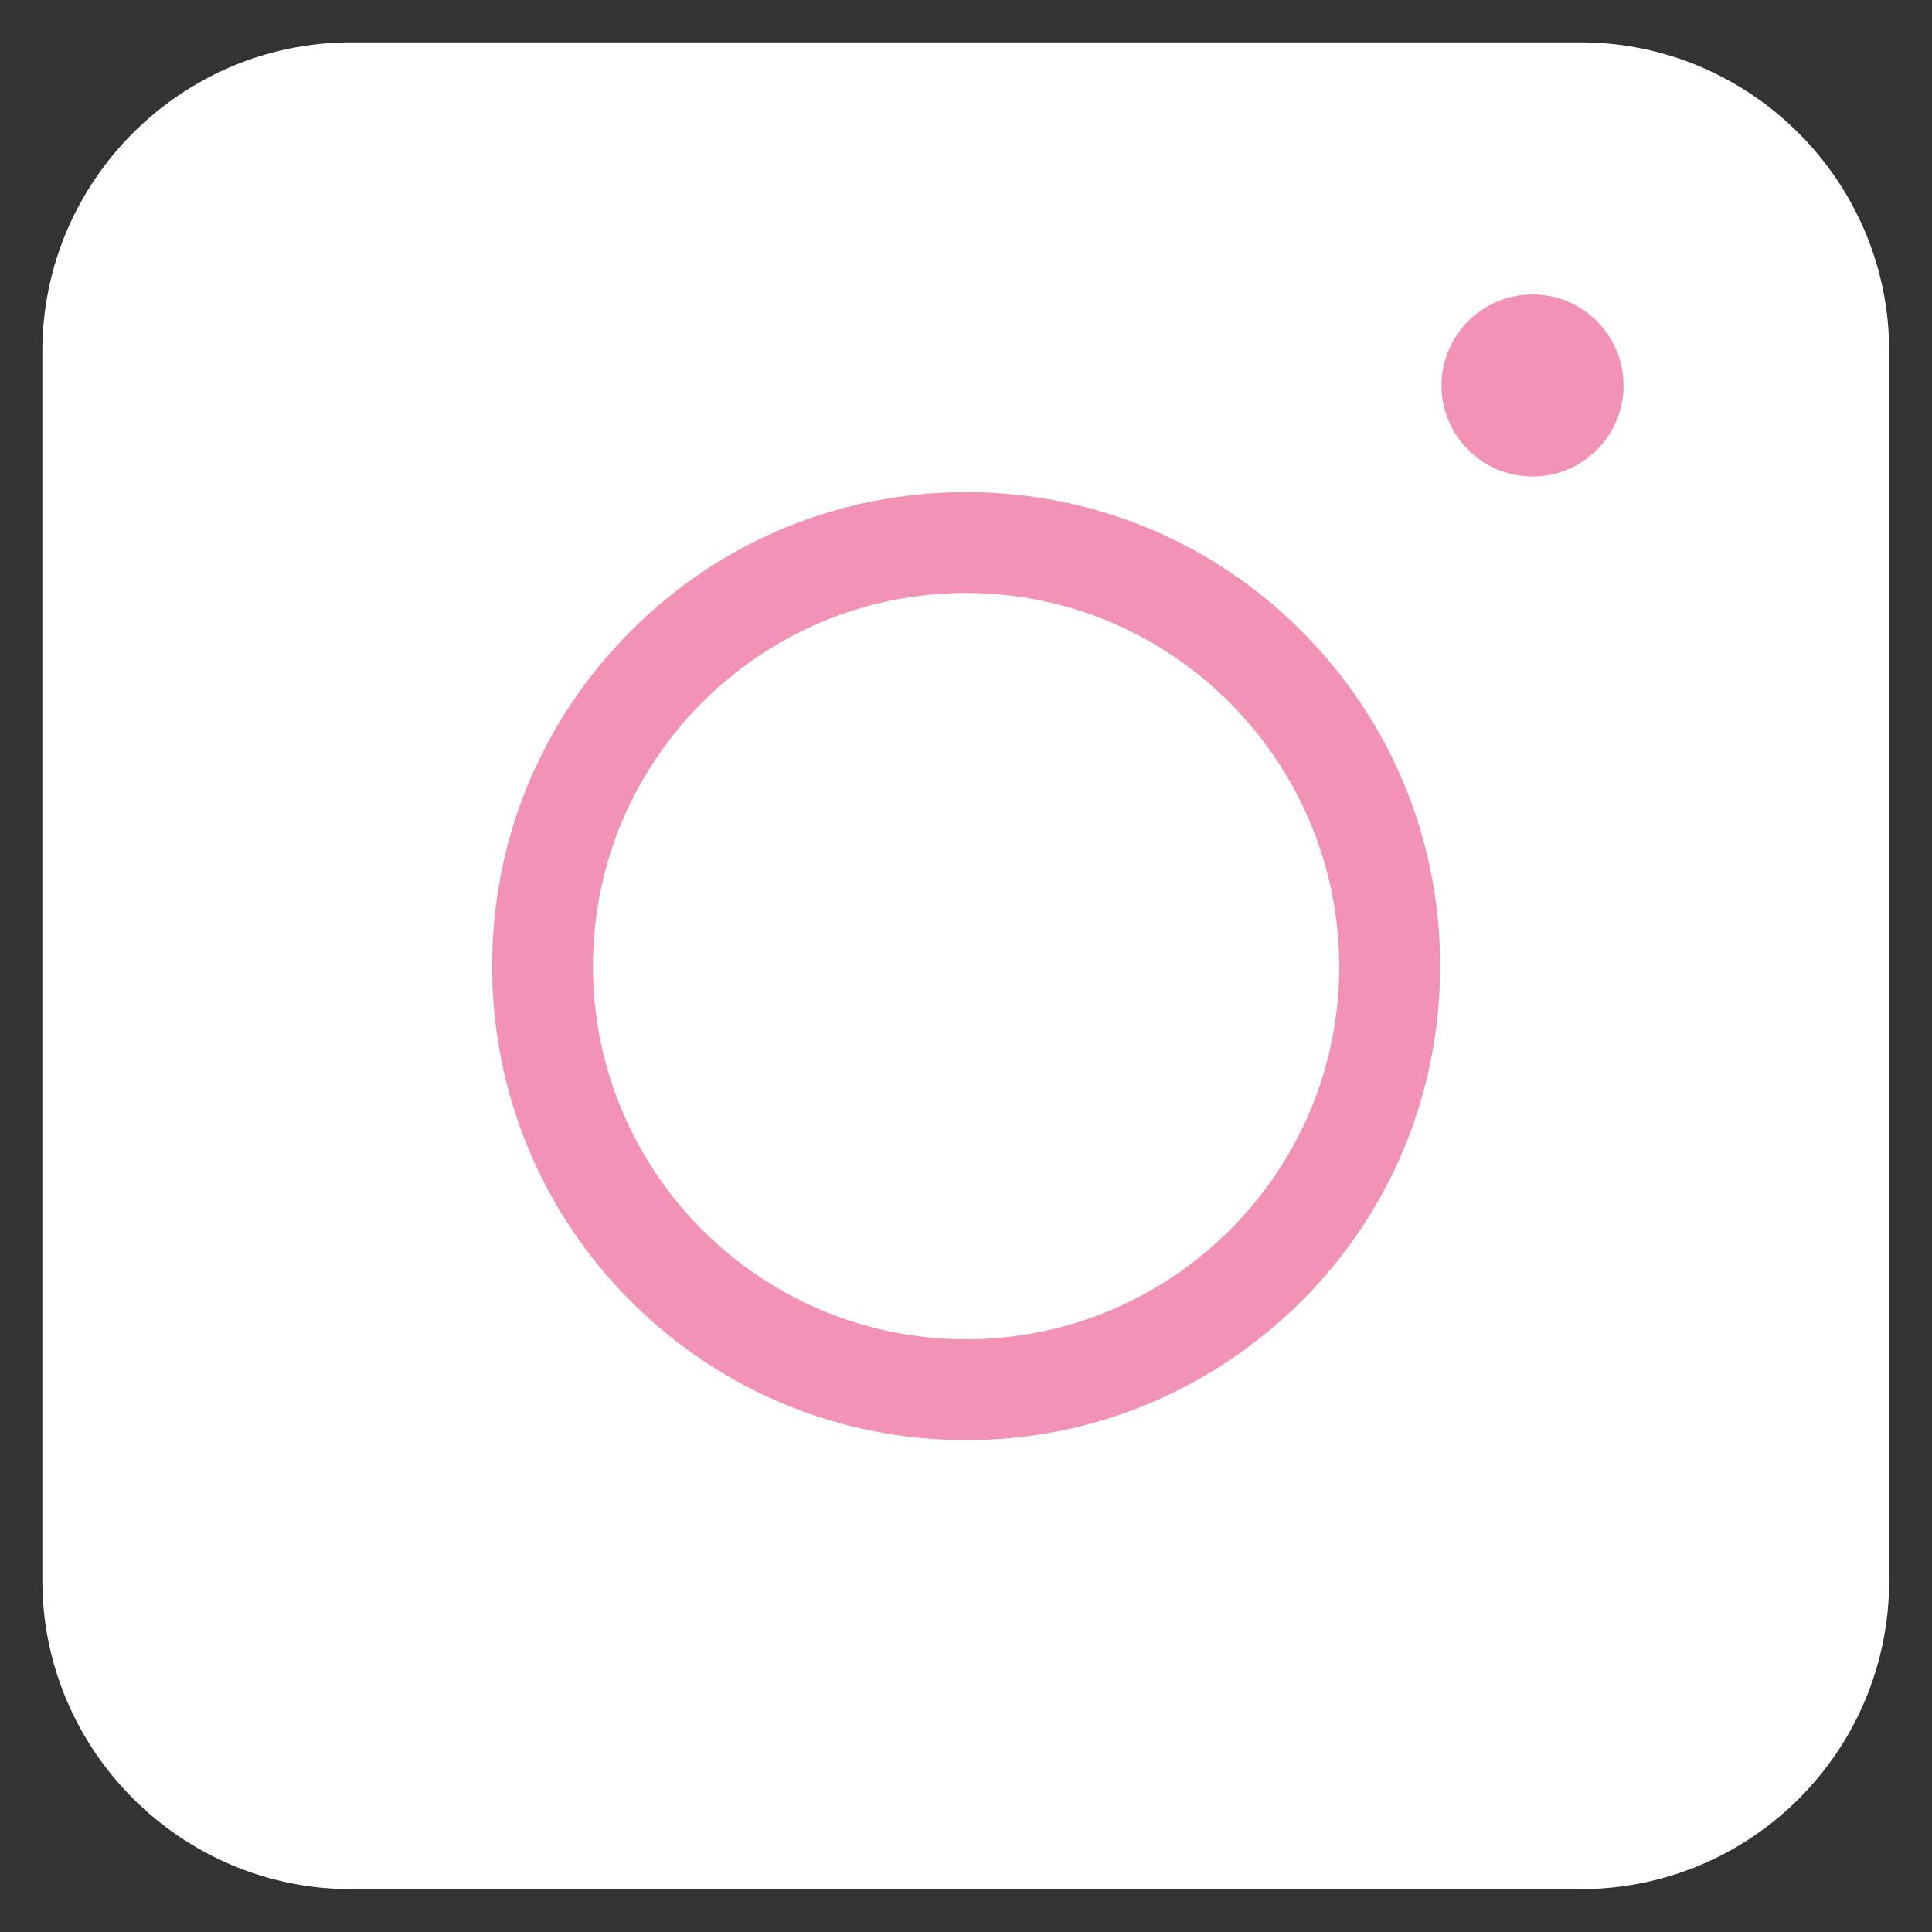 <svg width="24" height="24" viewBox="0 0 24 24" fill="none" xmlns="http://www.w3.org/2000/svg">
<rect x="0" y="0" width="24" height="24" fill="#333333" stroke="none"/>
<path d="M19.633 23.468H4.361C2.25 23.468 0.526 21.743 0.526 19.633V4.361C0.526 2.25 2.25 0.526 4.361 0.526H19.633C21.743 0.526 23.468 2.25 23.468 4.361V19.633C23.468 21.753 21.753 23.468 19.633 23.468Z" fill="white"/>
<path d="M12.002 17.89C10.428 17.89 8.949 17.277 7.837 16.166C6.726 15.054 6.113 13.575 6.113 12.001C6.113 10.428 6.726 8.949 7.837 7.837C8.949 6.725 10.428 6.113 12.002 6.113C13.575 6.113 15.054 6.725 16.166 7.837C17.278 8.949 17.89 10.428 17.89 12.001C17.89 13.575 17.278 15.054 16.166 16.166C15.045 17.277 13.575 17.89 12.002 17.89ZM12.002 7.366C9.448 7.366 7.366 9.439 7.366 12.001C7.366 14.555 9.439 16.637 12.002 16.637C14.555 16.637 16.637 14.564 16.637 12.001C16.628 9.448 14.555 7.366 12.002 7.366Z" fill="#F392B7"/>
<path d="M19.038 5.92C19.662 5.92 20.168 5.413 20.168 4.789C20.168 4.165 19.662 3.658 19.038 3.658C18.413 3.658 17.907 4.165 17.907 4.789C17.907 5.413 18.413 5.92 19.038 5.92Z" fill="#F392B7"/>
</svg>
